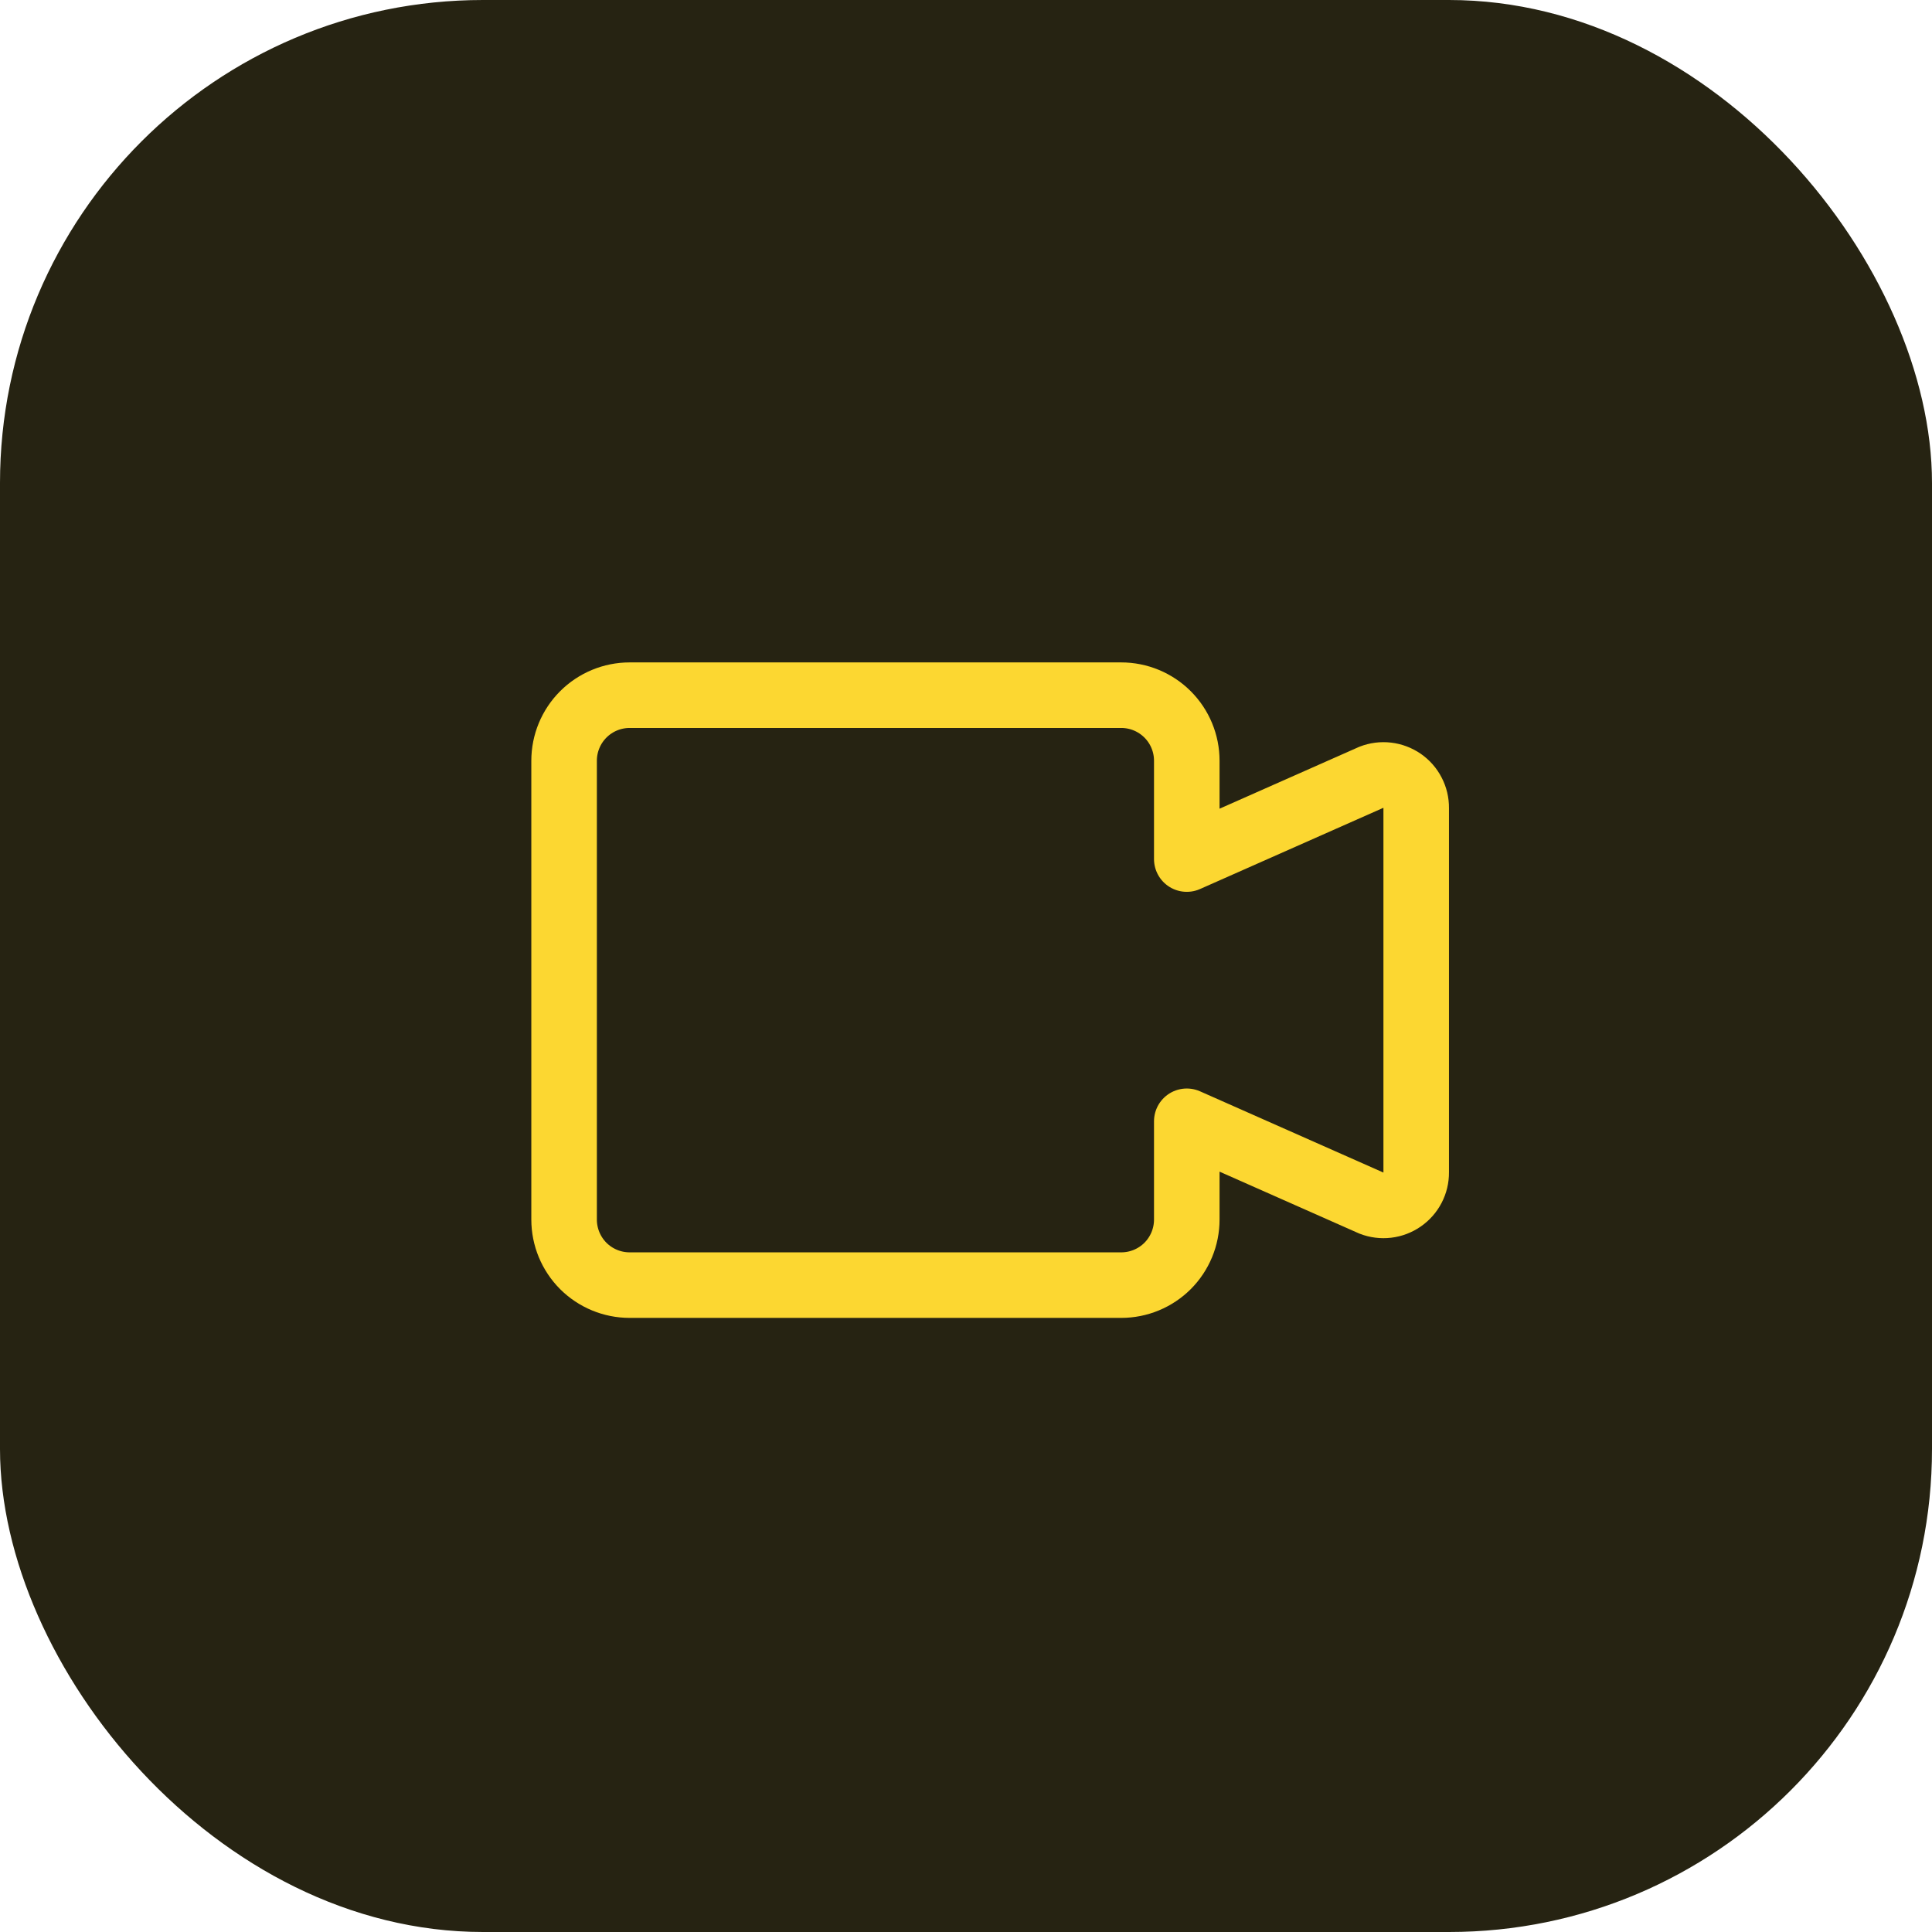 <svg xmlns="http://www.w3.org/2000/svg" width="40" height="40" viewBox="0 0 40 40" fill="none"><rect width="40" height="40" rx="10" fill="#262312"></rect><path d="M28.399 16.09L24.571 17.786V15.75C24.571 15.39 24.428 15.045 24.174 14.791C23.919 14.536 23.574 14.393 23.214 14.393H13.036C12.676 14.393 12.331 14.536 12.076 14.791C11.822 15.045 11.679 15.39 11.679 15.75V25.25C11.679 25.61 11.822 25.955 12.076 26.21C12.331 26.464 12.676 26.607 13.036 26.607H23.214C23.574 26.607 23.919 26.464 24.174 26.21C24.428 25.955 24.571 25.61 24.571 25.25V23.215L28.399 24.911C28.502 24.951 28.613 24.965 28.723 24.952C28.833 24.939 28.938 24.899 29.029 24.836C29.12 24.773 29.194 24.689 29.245 24.591C29.296 24.493 29.322 24.384 29.321 24.273V16.727C29.322 16.617 29.296 16.508 29.245 16.41C29.194 16.311 29.12 16.227 29.029 16.164C28.938 16.102 28.833 16.062 28.723 16.049C28.613 16.036 28.502 16.05 28.399 16.09V16.09Z" stroke="#FCD731" stroke-width="1.357" stroke-linecap="round" stroke-linejoin="round"></path></svg>